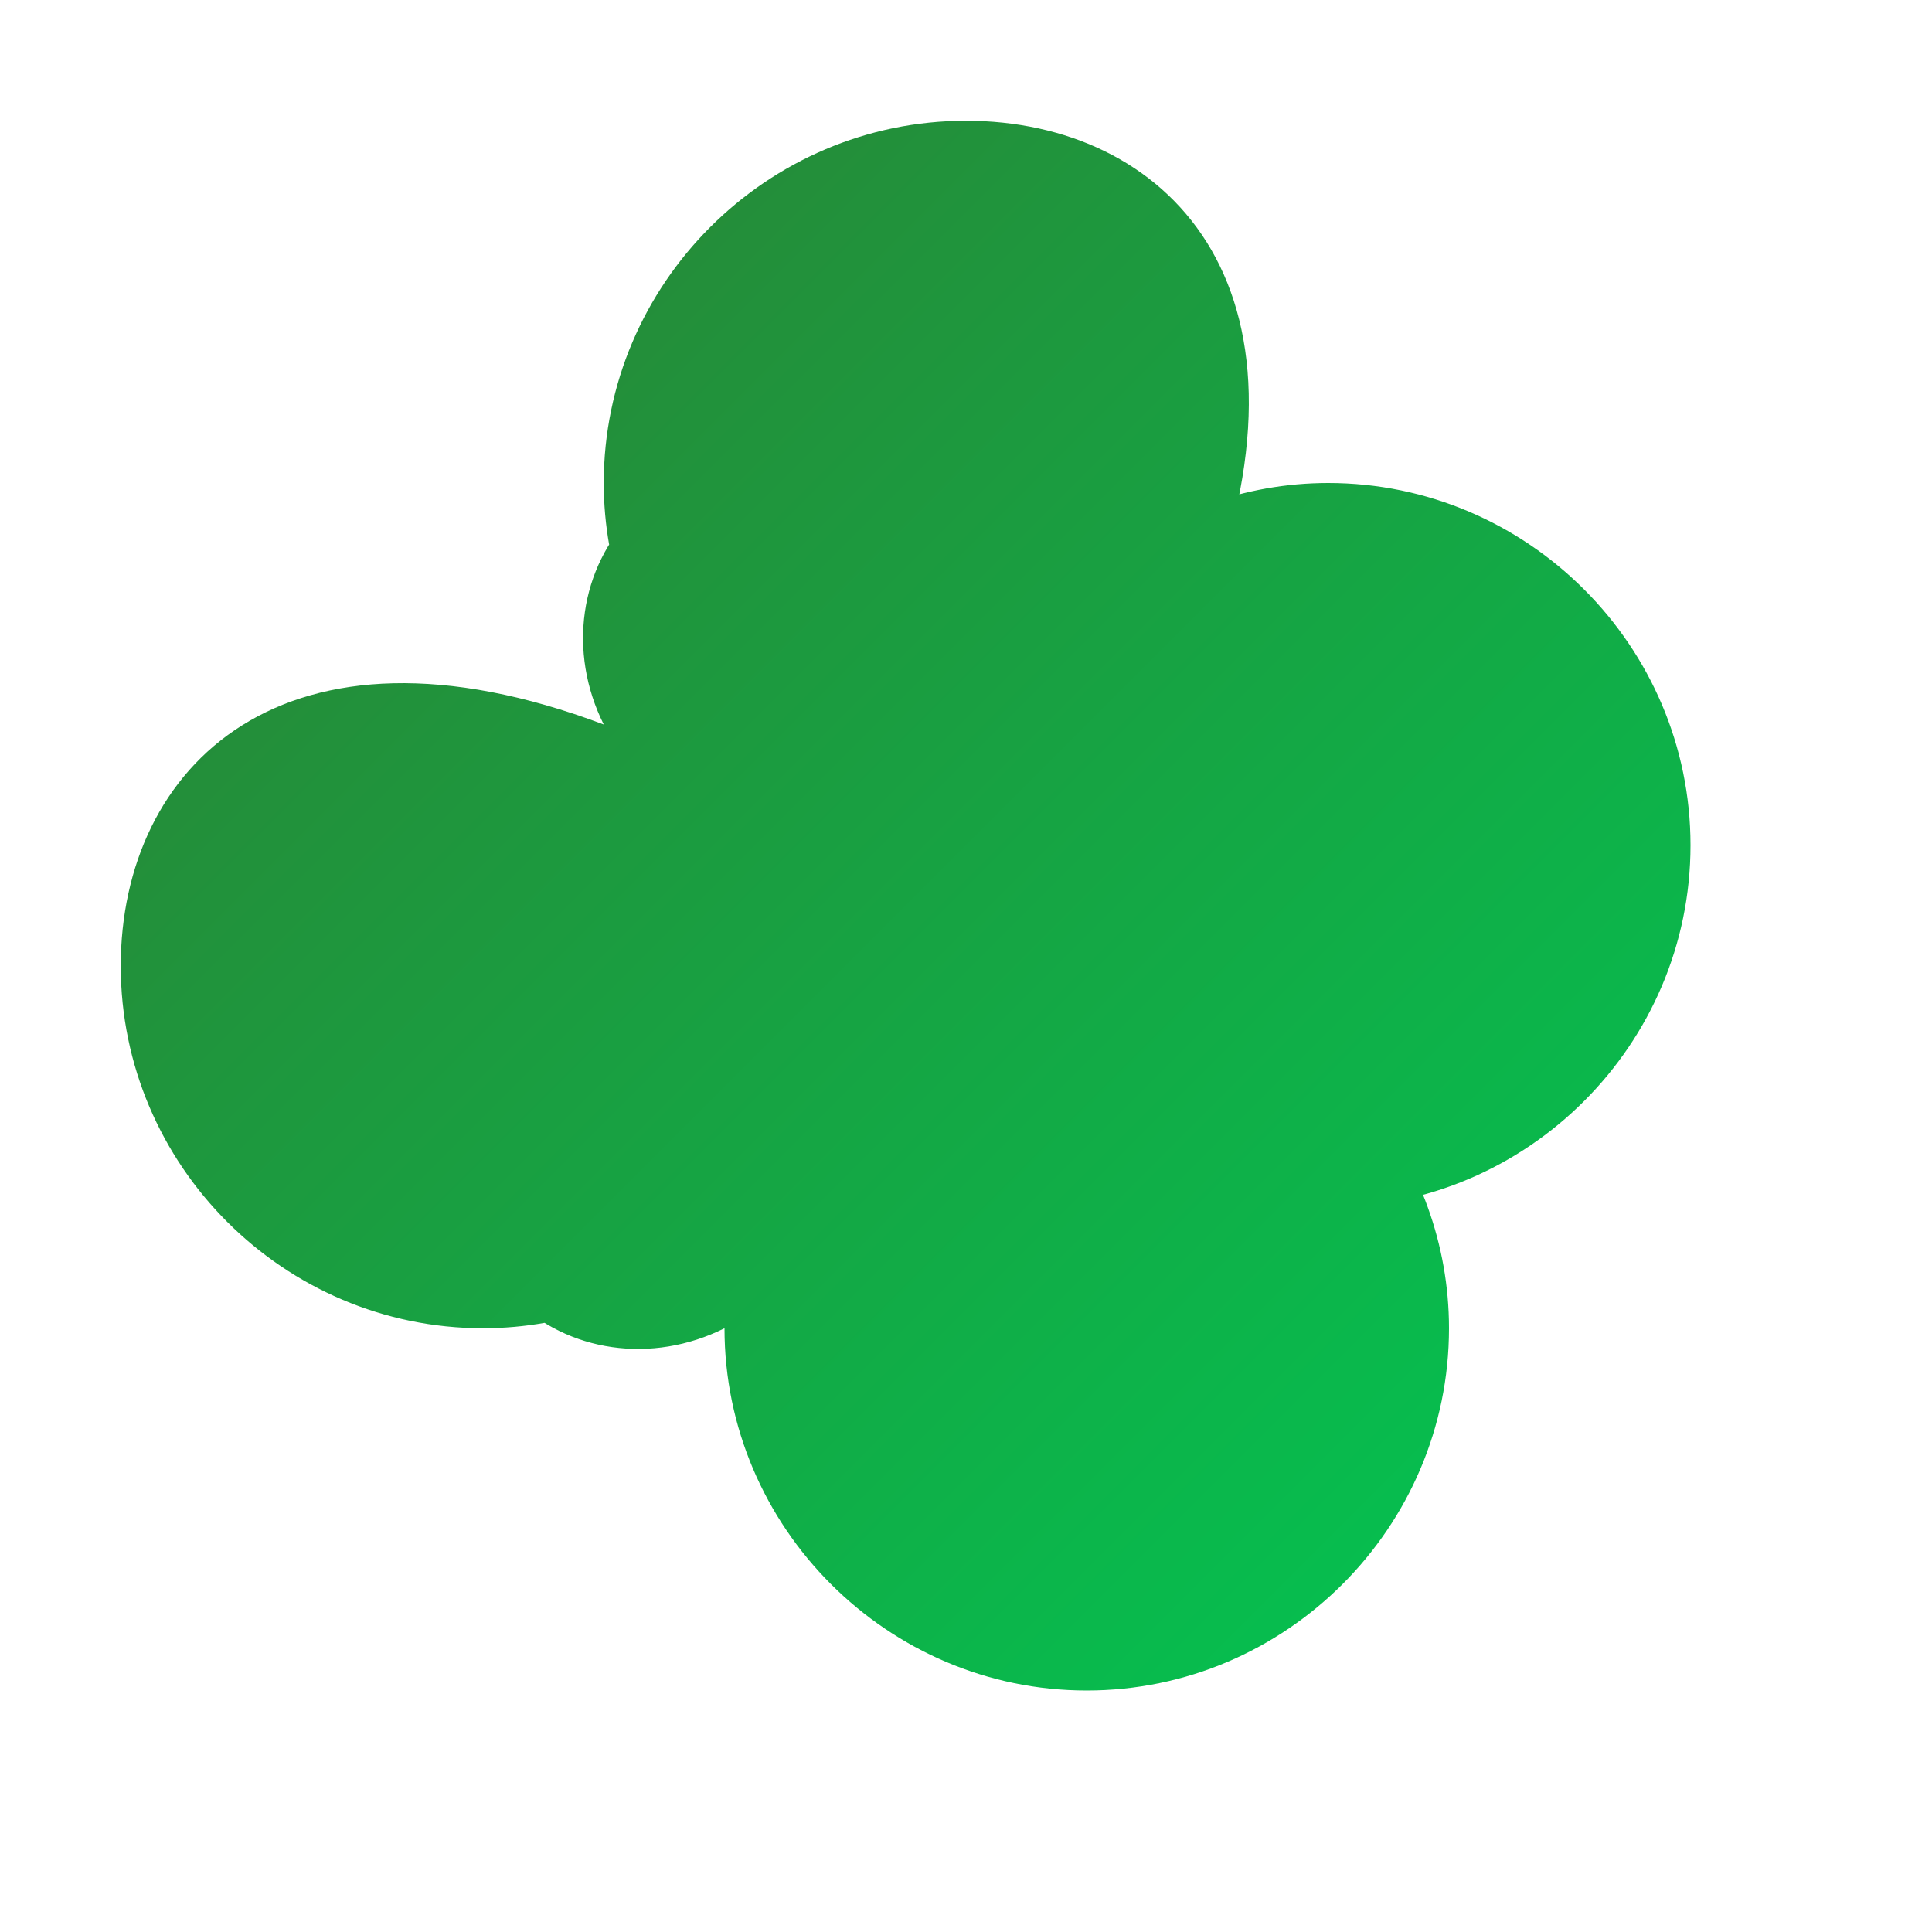 <svg xmlns="http://www.w3.org/2000/svg" viewBox="0 0 32 32" width="32" height="32">
  <defs>
    <linearGradient id="leafGradient" x1="0%" y1="0%" x2="100%" y2="100%">
      <stop offset="0%" style="stop-color:#2E7D32;stop-opacity:1" />
      <stop offset="100%" style="stop-color:#00C853;stop-opacity:1" />
    </linearGradient>
  </defs>
  <path d="M16 2C12.7 2 10 4.7 10 8c0 1.4.5 2.7 1.3 3.7L8 18c-.6 1.2-.4 2.6.5 3.5.9.9 2.3 1.1 3.5.5l6.3-3.3c1 .8 2.3 1.3 3.7 1.3 3.3 0 6-2.7 6-6 0-3.3-2.7-6-6-6-1.4 0-2.7.5-3.7 1.3L14 8c-1.2-.6-2.6-.4-3.5.5-.9.9-1.1 2.3-.5 3.5l3.3 6.3c-.8 1-1.3 2.3-1.3 3.7 0 3.3 2.7 6 6 6 3.3 0 6-2.7 6-6 0-1.4-.5-2.7-1.3-3.7L24 14c.6-1.2.4-2.6-.5-3.5-.9-.9-2.3-1.1-3.5-.5l-6.3 3.3c-1-.8-2.3-1.3-3.7-1.3C4.7 10 2 12.7 2 16s2.7 6 6 6c1.4 0 2.7-.5 3.7-1.3L18 24c1.2.6 2.6.4 3.5-.5.9-.9 1.1-2.3.5-3.5l-3.3-6.3c.8-1 1.3-2.3 1.3-3.7C22 4.7 19.3 2 16 2z" fill="url(#leafGradient)"/>
</svg>